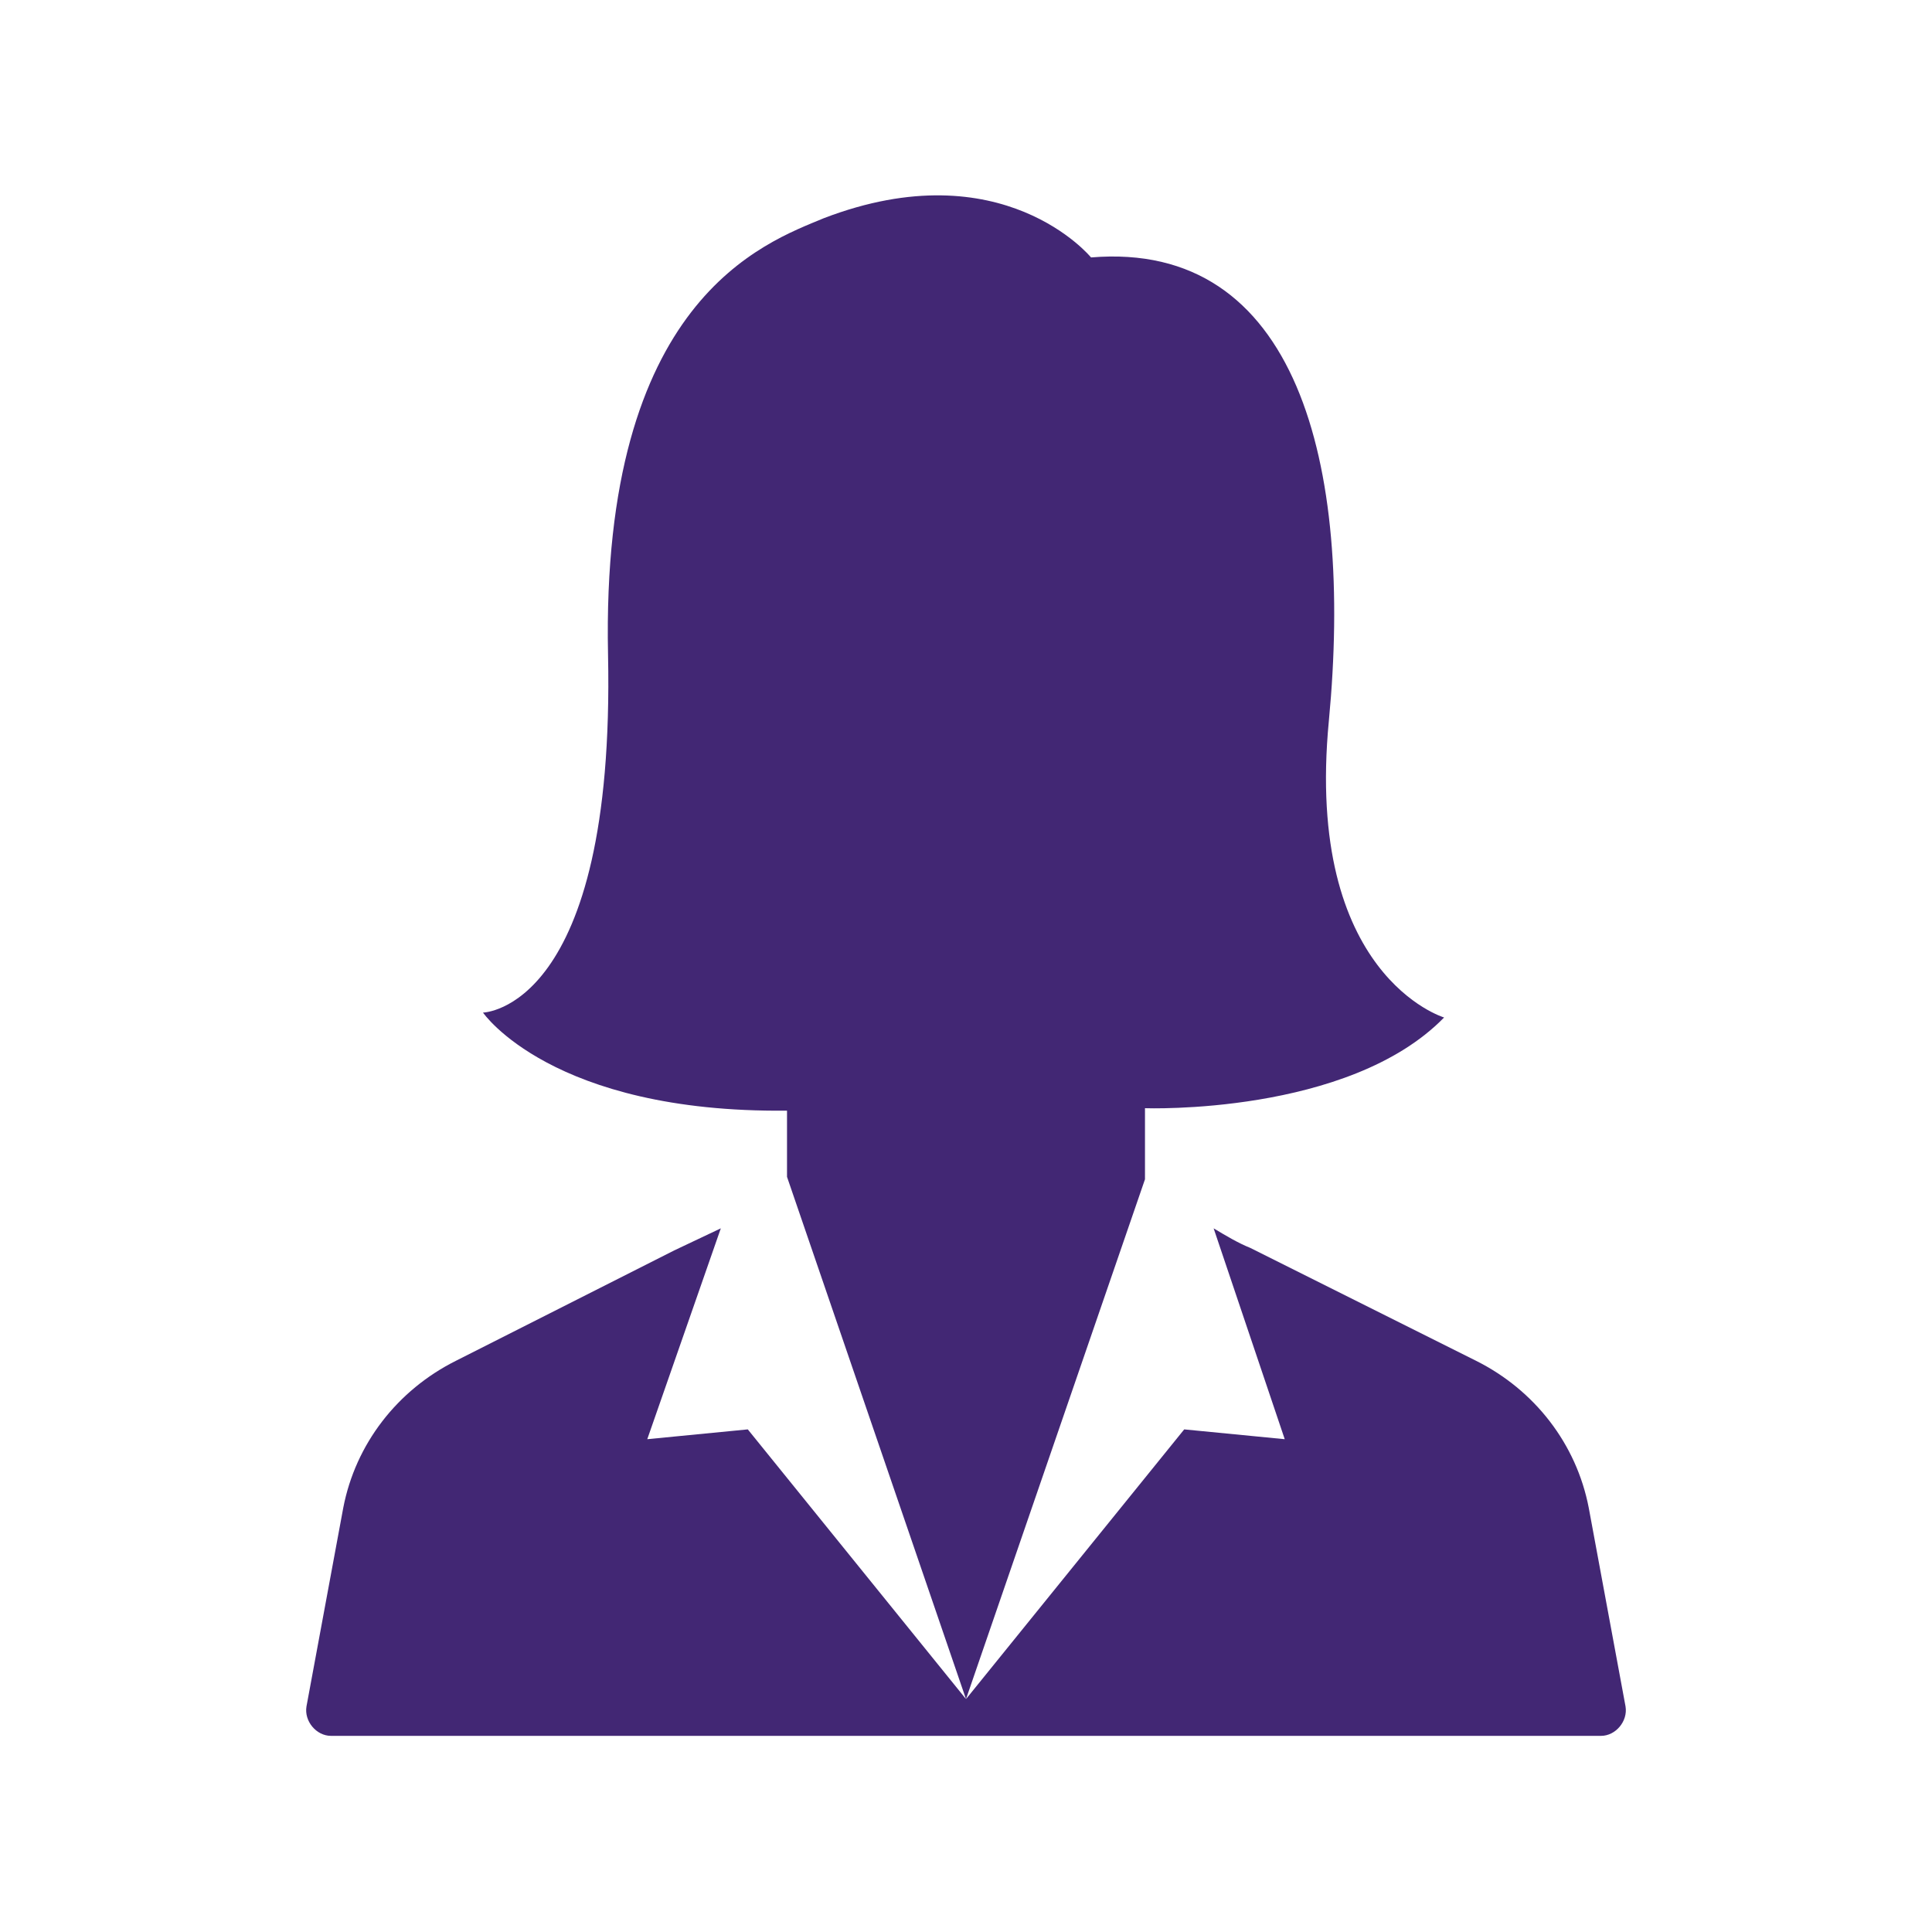 <?xml version="1.0" encoding="UTF-8"?>
<!DOCTYPE svg PUBLIC "-//W3C//DTD SVG 1.1//EN" "http://www.w3.org/Graphics/SVG/1.1/DTD/svg11.dtd">
<!-- Creator: CorelDRAW 2018 (64 Bit) -->
<svg xmlns="http://www.w3.org/2000/svg" xml:space="preserve" width="30px" height="30px" version="1.1" style="shape-rendering:geometricPrecision; text-rendering:geometricPrecision; image-rendering:optimizeQuality; fill-rule:evenodd; clip-rule:evenodd"
viewBox="0 0 7.88 7.88"
 xmlns:xlink="http://www.w3.org/1999/xlink">
 <defs>
  <style type="text/css">
   <![CDATA[
    .fil0 {fill:none}
    .fil1 {fill:#422774}
   ]]>
  </style>
 </defs>
 <g id="Capa_x0020_1">
  <g id="_1523114991312">
   <rect class="fil0" width="7.88" height="7.88"/>
   <path class="fil1" d="M4.67 4.79l0 0 0 -0.27c0,0 0.83,0.03 1.22,-0.37 0,0 -0.57,-0.17 -0.47,-1.21 0.1,-1.05 -0.13,-1.96 -0.97,-1.89 0,0 -0.36,-0.44 -1.09,-0.16 -0.24,0.1 -0.91,0.33 -0.88,1.78 0.03,1.45 -0.51,1.46 -0.51,1.46 0,0 0.28,0.41 1.24,0.4l0 0.27 0.73 2.13 0.73 -2.12 0 -0.02zm-0.73 2.14l-0.89 -1.1 -0.41 0.04 0.3 -0.86 -0.19 0.09 -0.89 0.45c-0.24,0.12 -0.41,0.34 -0.46,0.6l-0.15 0.81c-0.01,0.06 0.04,0.12 0.1,0.12l2.55 0 0.07 0 2.56 0c0.06,0 0.11,-0.06 0.1,-0.12l-0.15 -0.81c-0.05,-0.26 -0.22,-0.48 -0.46,-0.6l-0.92 -0.46c-0.05,-0.02 -0.1,-0.05 -0.15,-0.08l0.29 0.86 -0.41 -0.04 -0.89 1.1z"/>
  </g>
 </g>
</svg>
